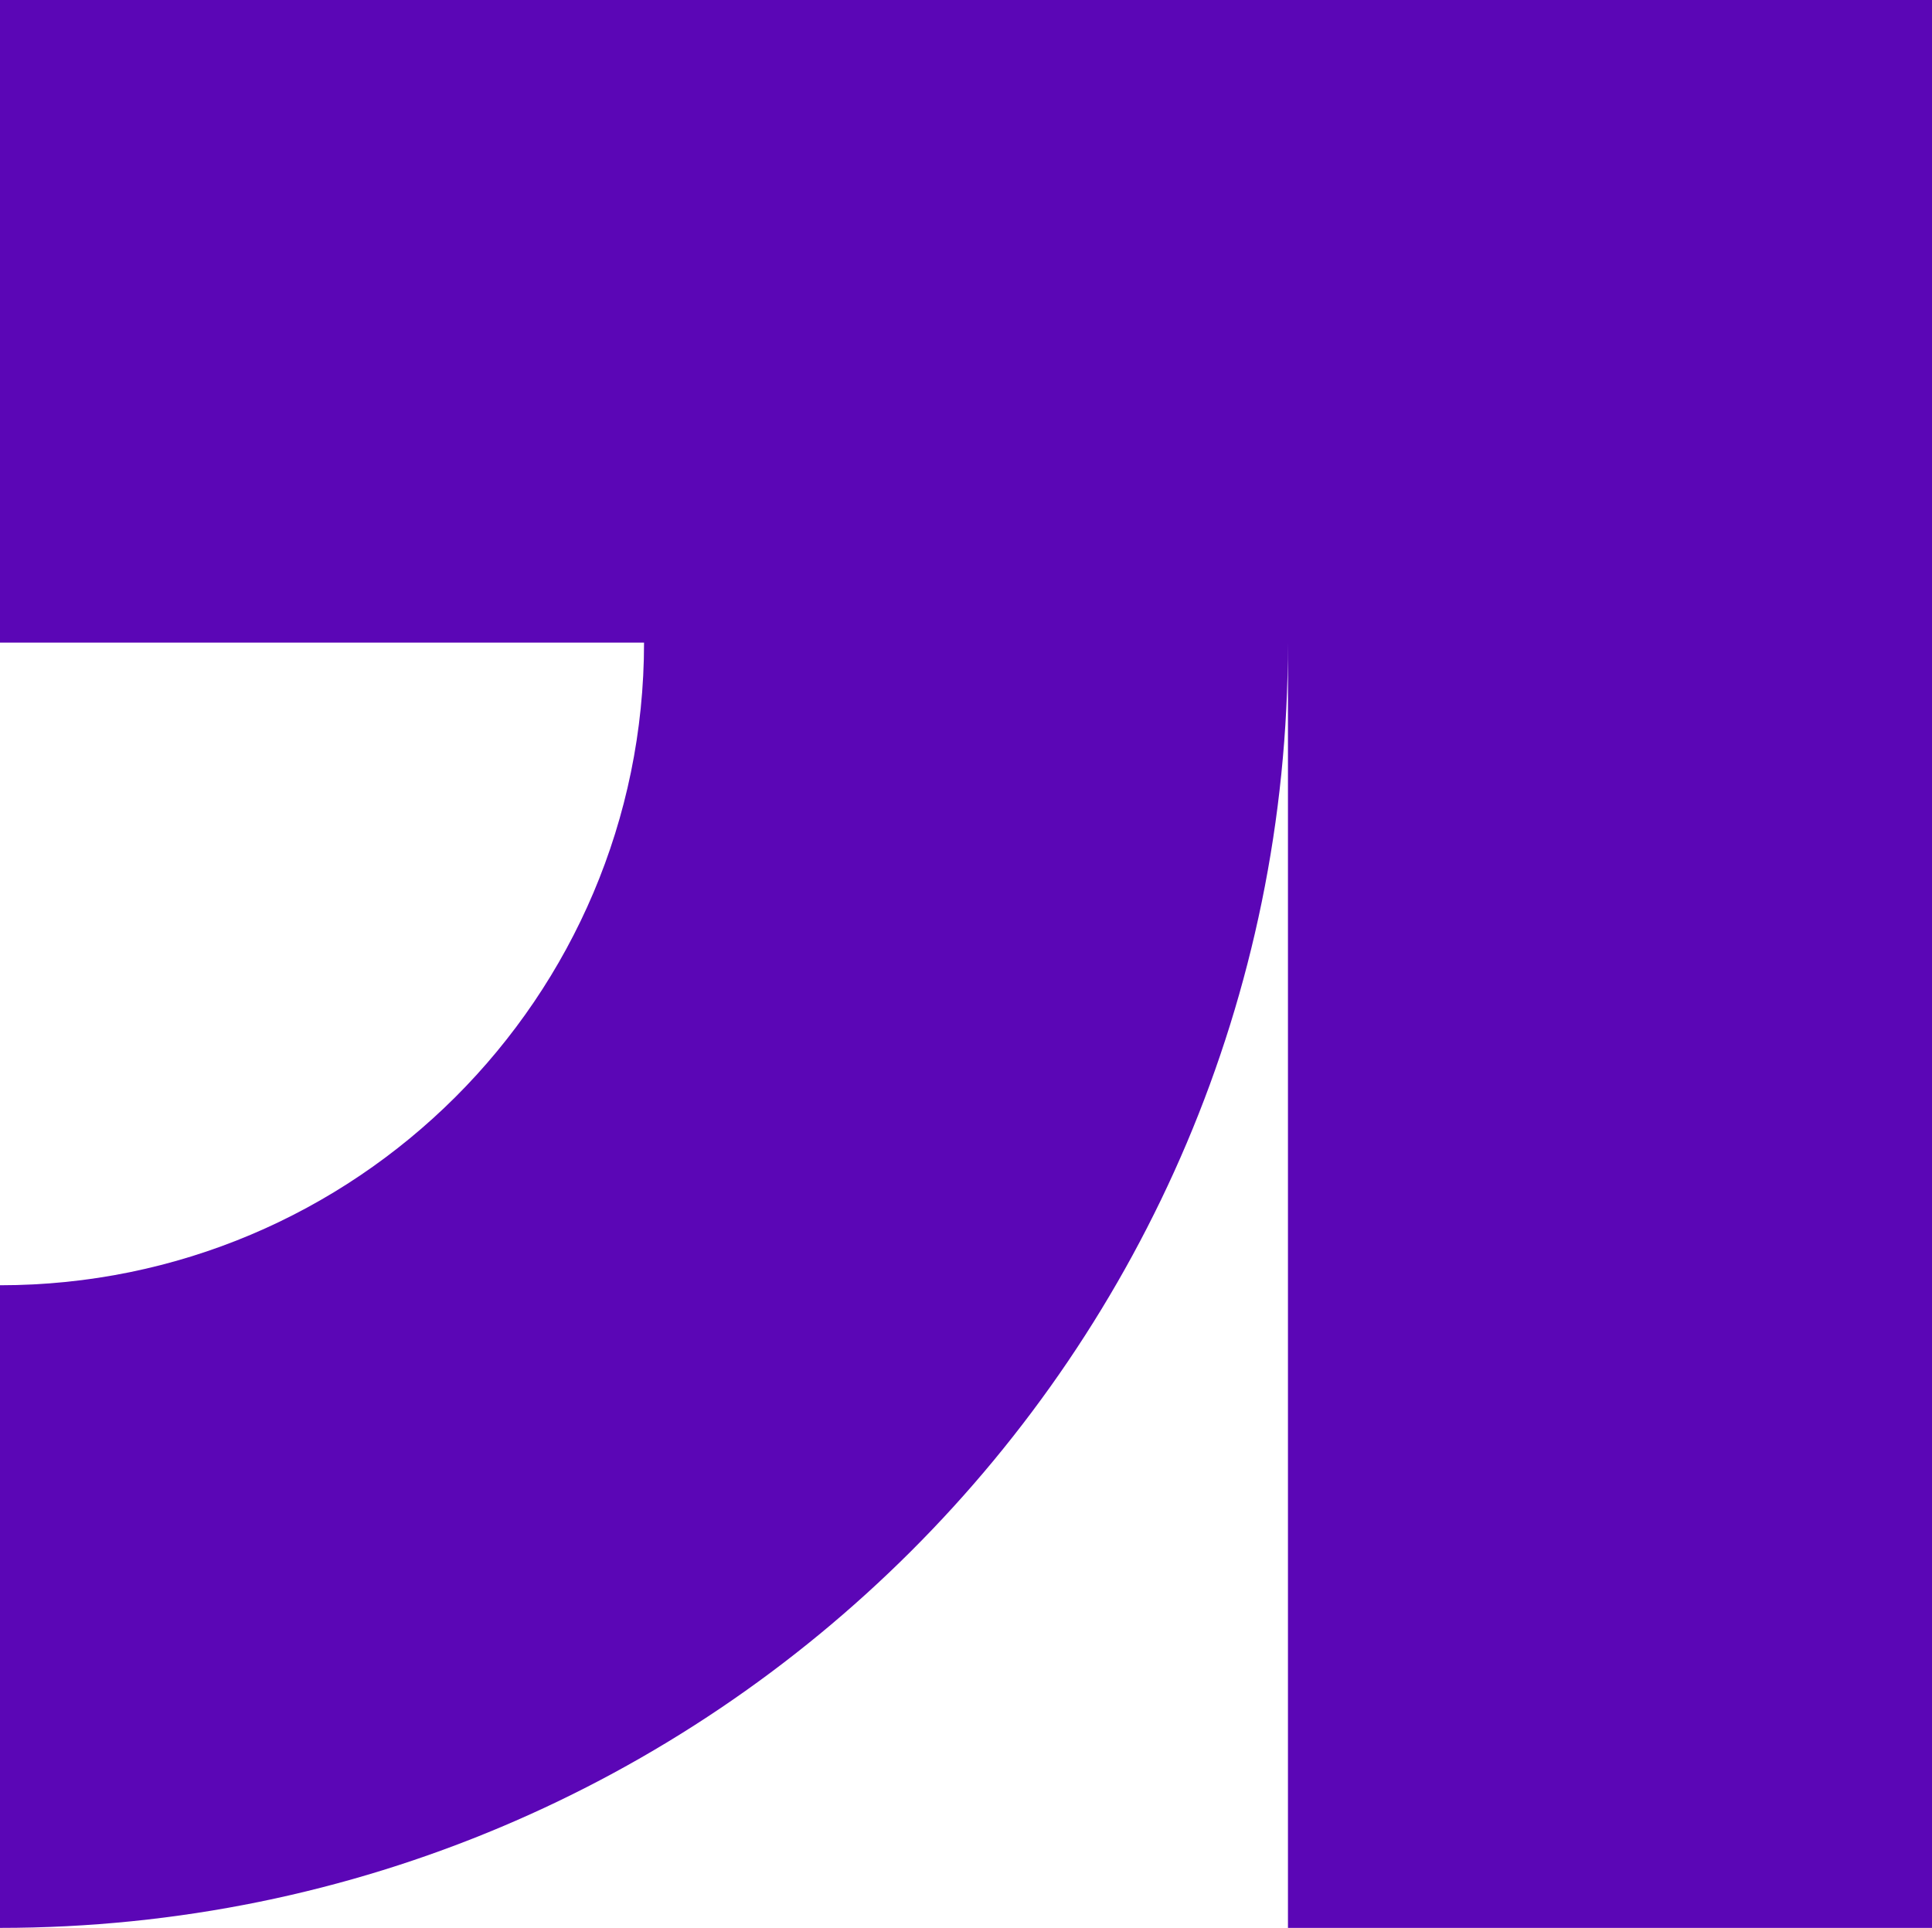 <svg xmlns="http://www.w3.org/2000/svg" fill="none" viewBox="0 0 486 485" height="485" width="486">
<path fill="#5B06B6" d="M0 0V161.667H162.01C162.01 250.949 89.472 323.333 0 323.333V485C178.944 485 323.99 340.261 323.99 161.697V485H486V0H0Z"></path>
</svg>

